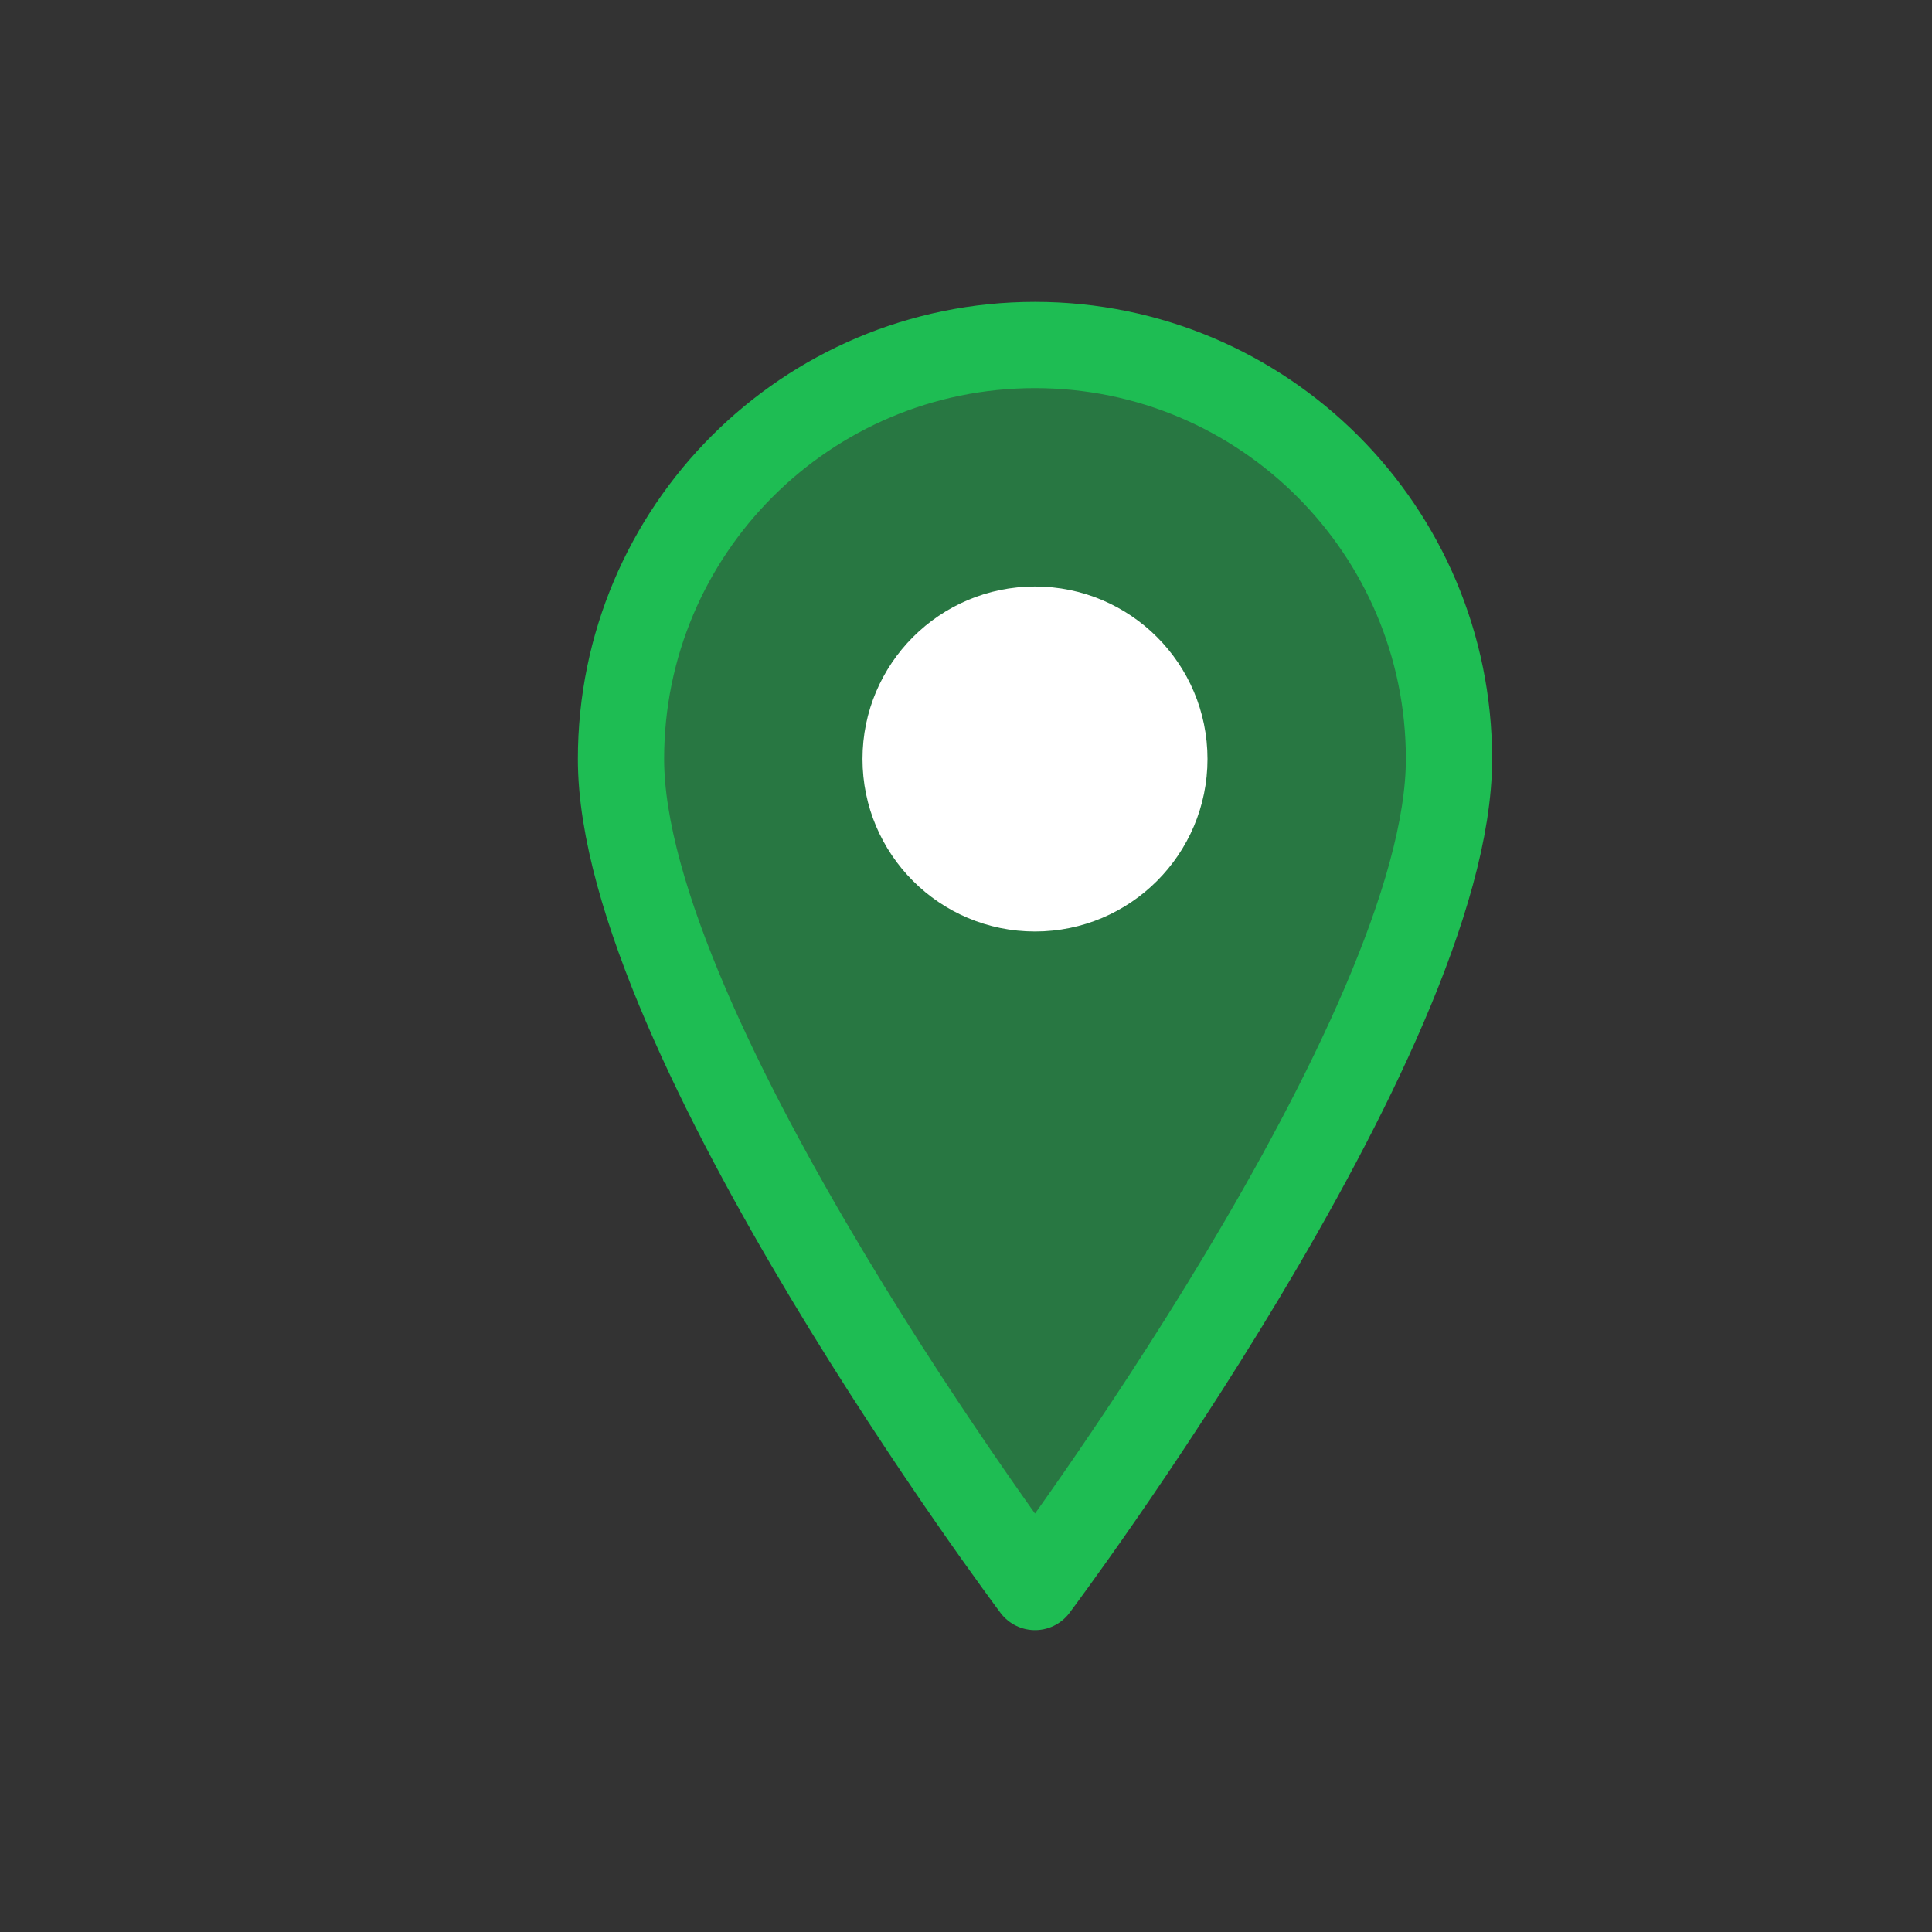 <svg width="56" height="56" viewBox="0 0 56 56" fill="none" xmlns="http://www.w3.org/2000/svg">
  <rect x="0" y="0" width="56" height="56" fill="#333333" stroke="none"/>
  <!-- klasický pin se špičkou -->
  <path d="M30 10C23.373 10 18 15.373 18 22C18 30 30 46 30 46C30 46 42 30 42 22C42 15.373 36.627 10 30 10Z"
        fill="#1EBD53" fill-opacity="0.5" stroke="#1EBD53" stroke-width="2.5" stroke-linecap="round" stroke-linejoin="round"/>
  <!-- kolečko uvnitř -->
  <circle cx="30" cy="22" r="5" fill="#FFFFFF"/>
</svg>
